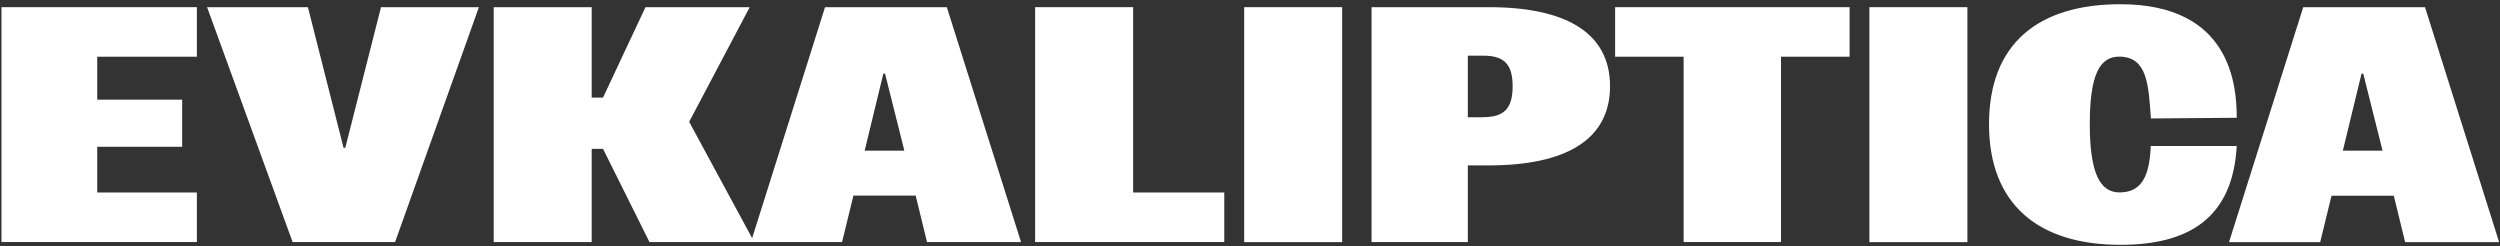 <?xml version="1.0" encoding="UTF-8"?> <svg xmlns="http://www.w3.org/2000/svg" width="579" height="57" viewBox="0 0 579 57" fill="none"><rect x="0" y="0" width="579" height="57" fill="#333333" stroke="none"/> <path d="M0.344 56.056H45.594V44.584H22.519V33.993H42.189V23.082H22.519V13.133H45.594V1.66H0.344V56.056Z" fill="white"></path> <path d="M79.968 34.234H79.567L71.314 1.66H47.958L67.769 56.056H91.505L110.915 1.66H88.24L79.968 34.234Z" fill="white"></path> <path d="M191.08 1.66L174.193 55.154L159.611 28.216L173.633 1.66H149.495L139.66 22.6H137.036V1.66H114.341V56.056H137.036V34.474H139.66L150.417 56.056H195.026L197.65 45.306H212.072L214.696 56.056H236.47L219.283 1.66H191.08V1.66ZM200.254 34.896L204.58 17.064H204.981L209.448 34.896H200.274H200.254Z" fill="white"></path> <path d="M262.43 1.66H239.735V56.056H283.543V44.584H262.43V1.66Z" fill="white"></path> <path d="M310.845 1.66H288.15V56.077H310.845V1.66Z" fill="white"></path> <path d="M344.797 1.66H317.655V56.056H339.95V38.305H344.797C362.505 38.305 372.881 32.449 372.881 19.973C372.881 7.497 362.525 1.66 344.797 1.66ZM343.495 27.153H339.95V12.892H343.495C348.343 12.892 350.326 14.838 350.326 19.973C350.326 25.108 348.363 27.133 343.495 27.133V27.153Z" fill="white"></path> <path d="M374.062 13.133H389.927V56.056H412.482V13.133H428.367V1.66H374.062V13.133Z" fill="white"></path> <path d="M455.649 1.66H432.954V56.077H455.649V1.66Z" fill="white"></path> <path d="M498.115 33.835C497.834 40.715 496.052 44.526 490.944 44.566C486.357 44.606 483.993 40.093 483.993 28.76C483.993 17.428 486.216 13.035 490.944 13.115C497.394 13.236 497.594 19.815 498.155 27.436L518.026 27.276C518.026 19.895 516.743 0.98 491.084 0.98C472.054 0.98 460.657 10.107 460.657 28.76C460.657 47.414 472.195 56.7 491.084 56.7C506.948 56.7 517.104 50.483 518.026 33.815H498.135L498.115 33.835Z" fill="white"></path> <path d="M533.429 1.66L516.243 56.077H537.355L539.979 45.326H554.402L557.026 56.077H578.799L561.633 1.66H533.429ZM542.603 34.896L546.93 17.064H547.331L551.798 34.896H542.623H542.603Z" fill="white"></path> </svg> 